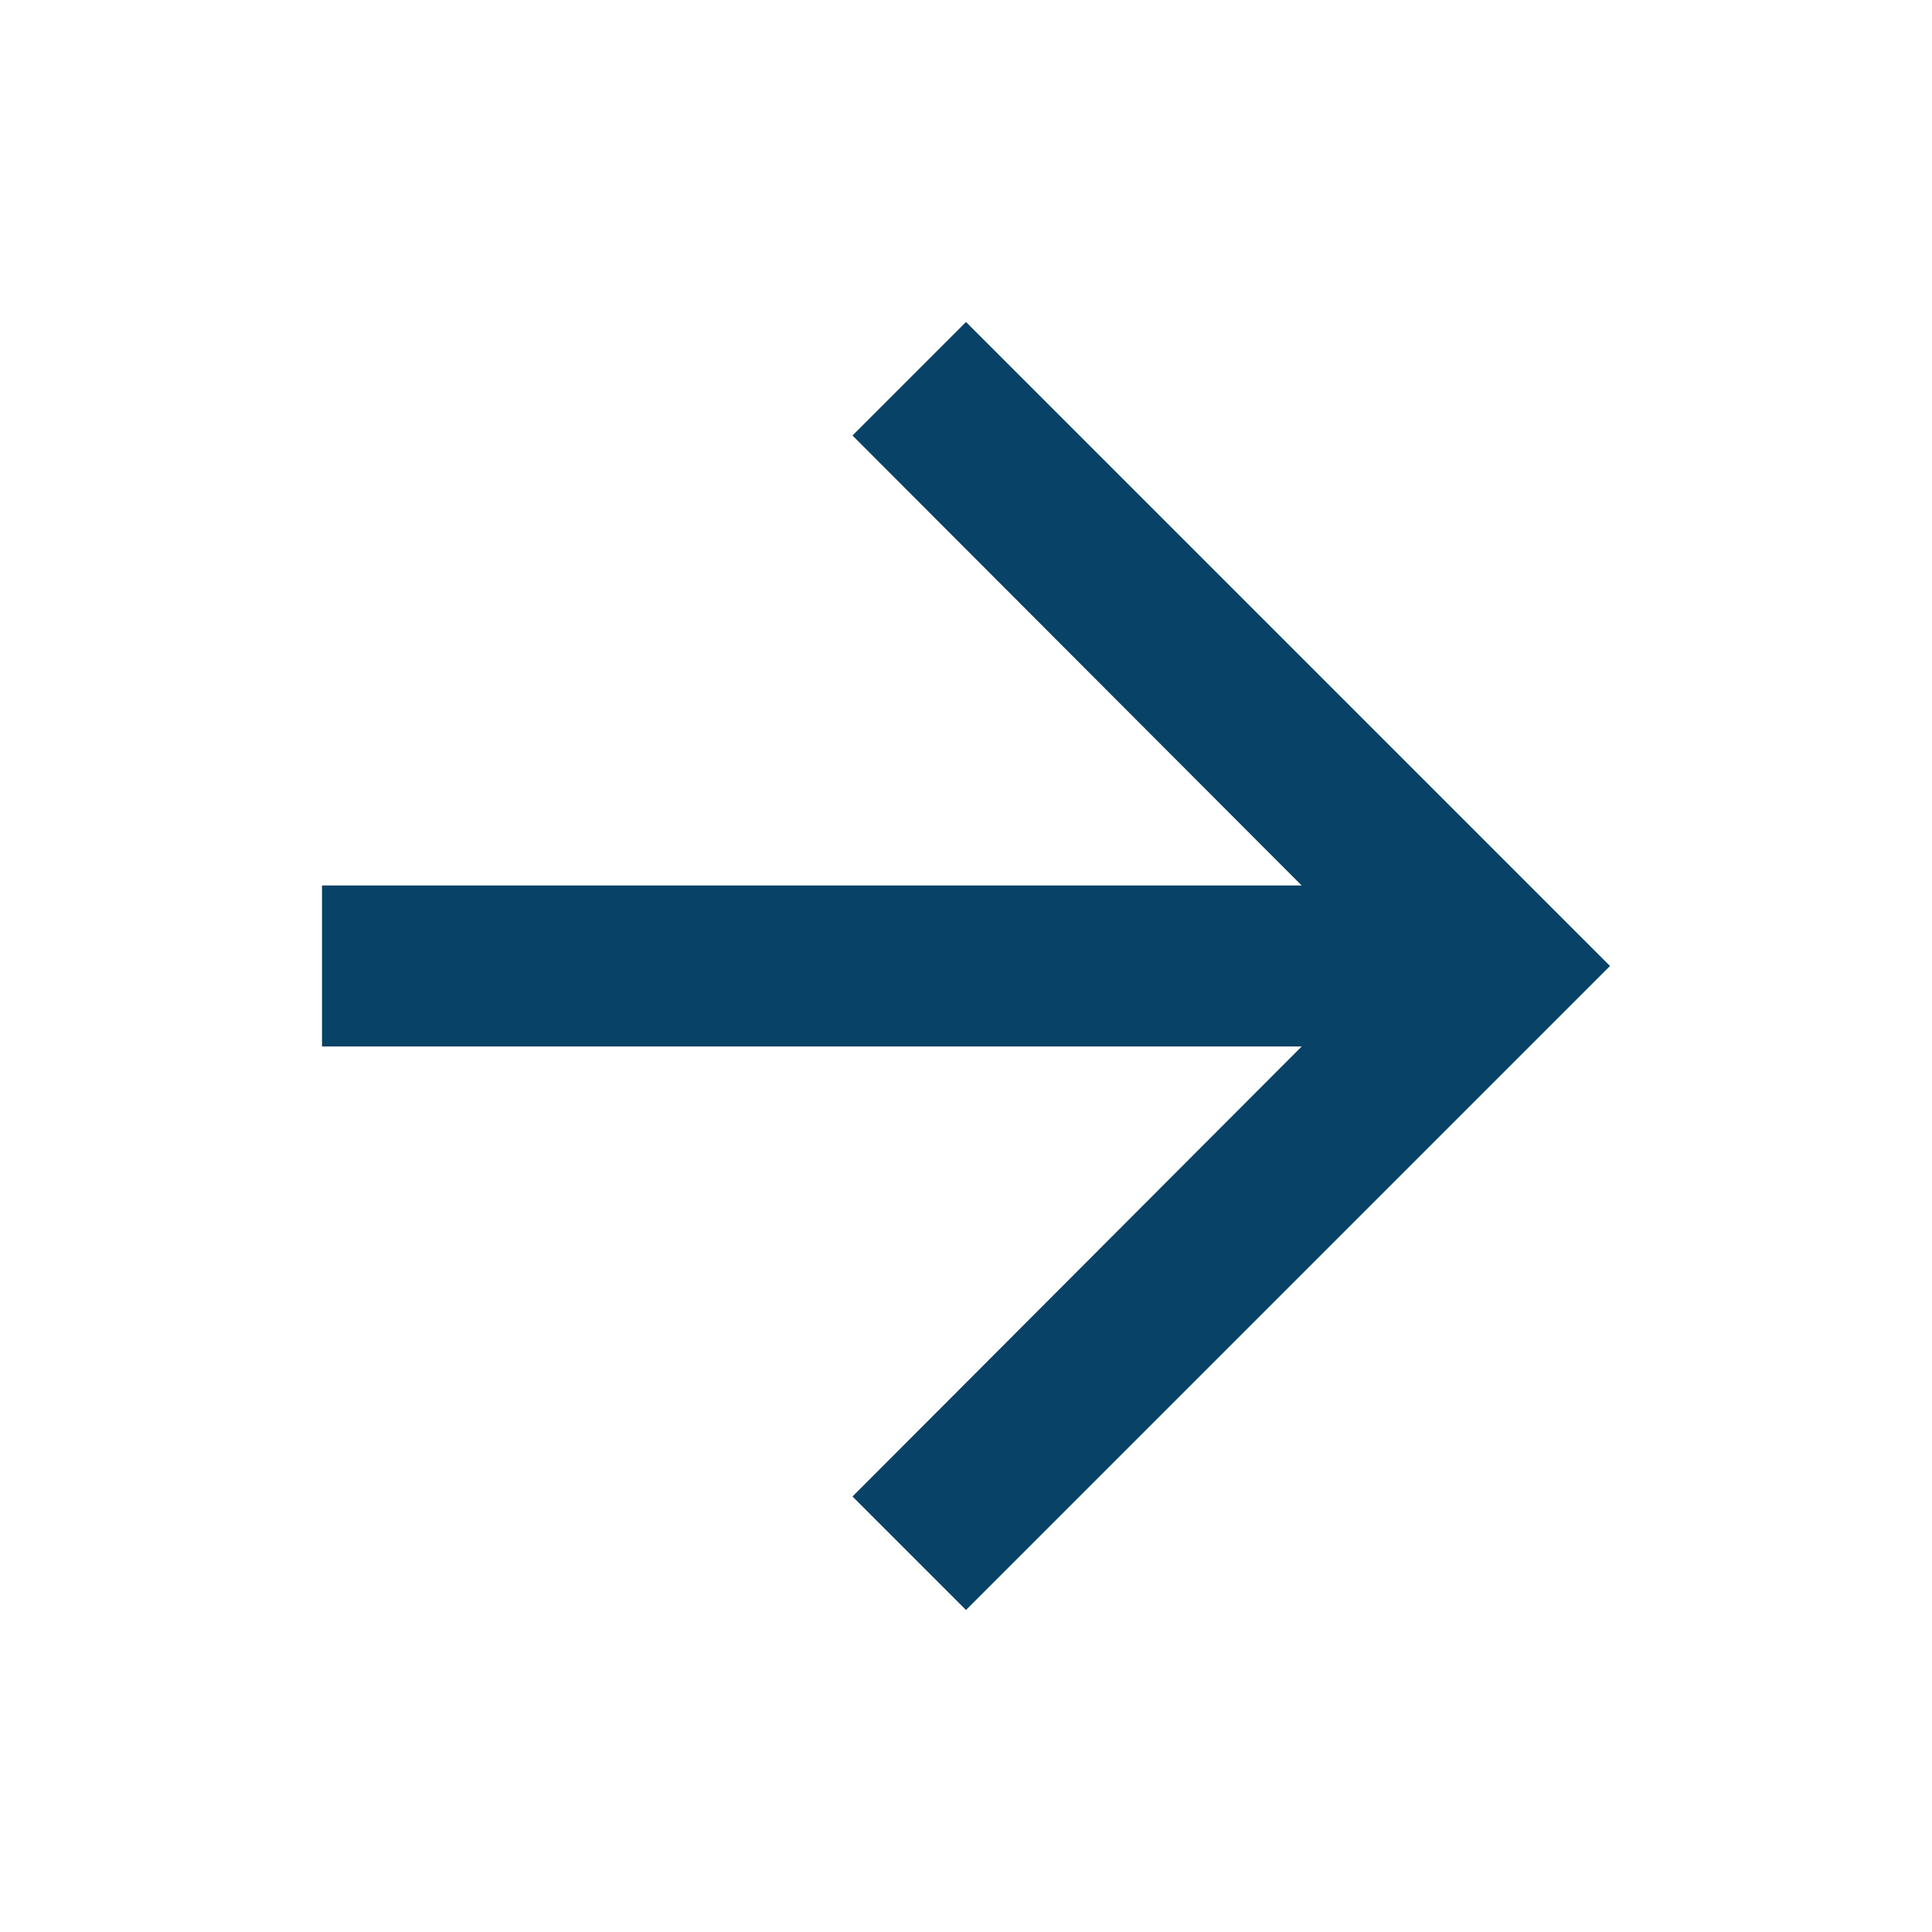 <svg xmlns="http://www.w3.org/2000/svg" height="24" viewBox="0 0 24 24" width="24"><path d="M0 0h24v24H0z" fill="none"/><path d="M12 4l-1.41 1.41L16.17 11H4v2h12.17l-5.58 5.59L12 20l8-8z" fill="#084266"/></svg>